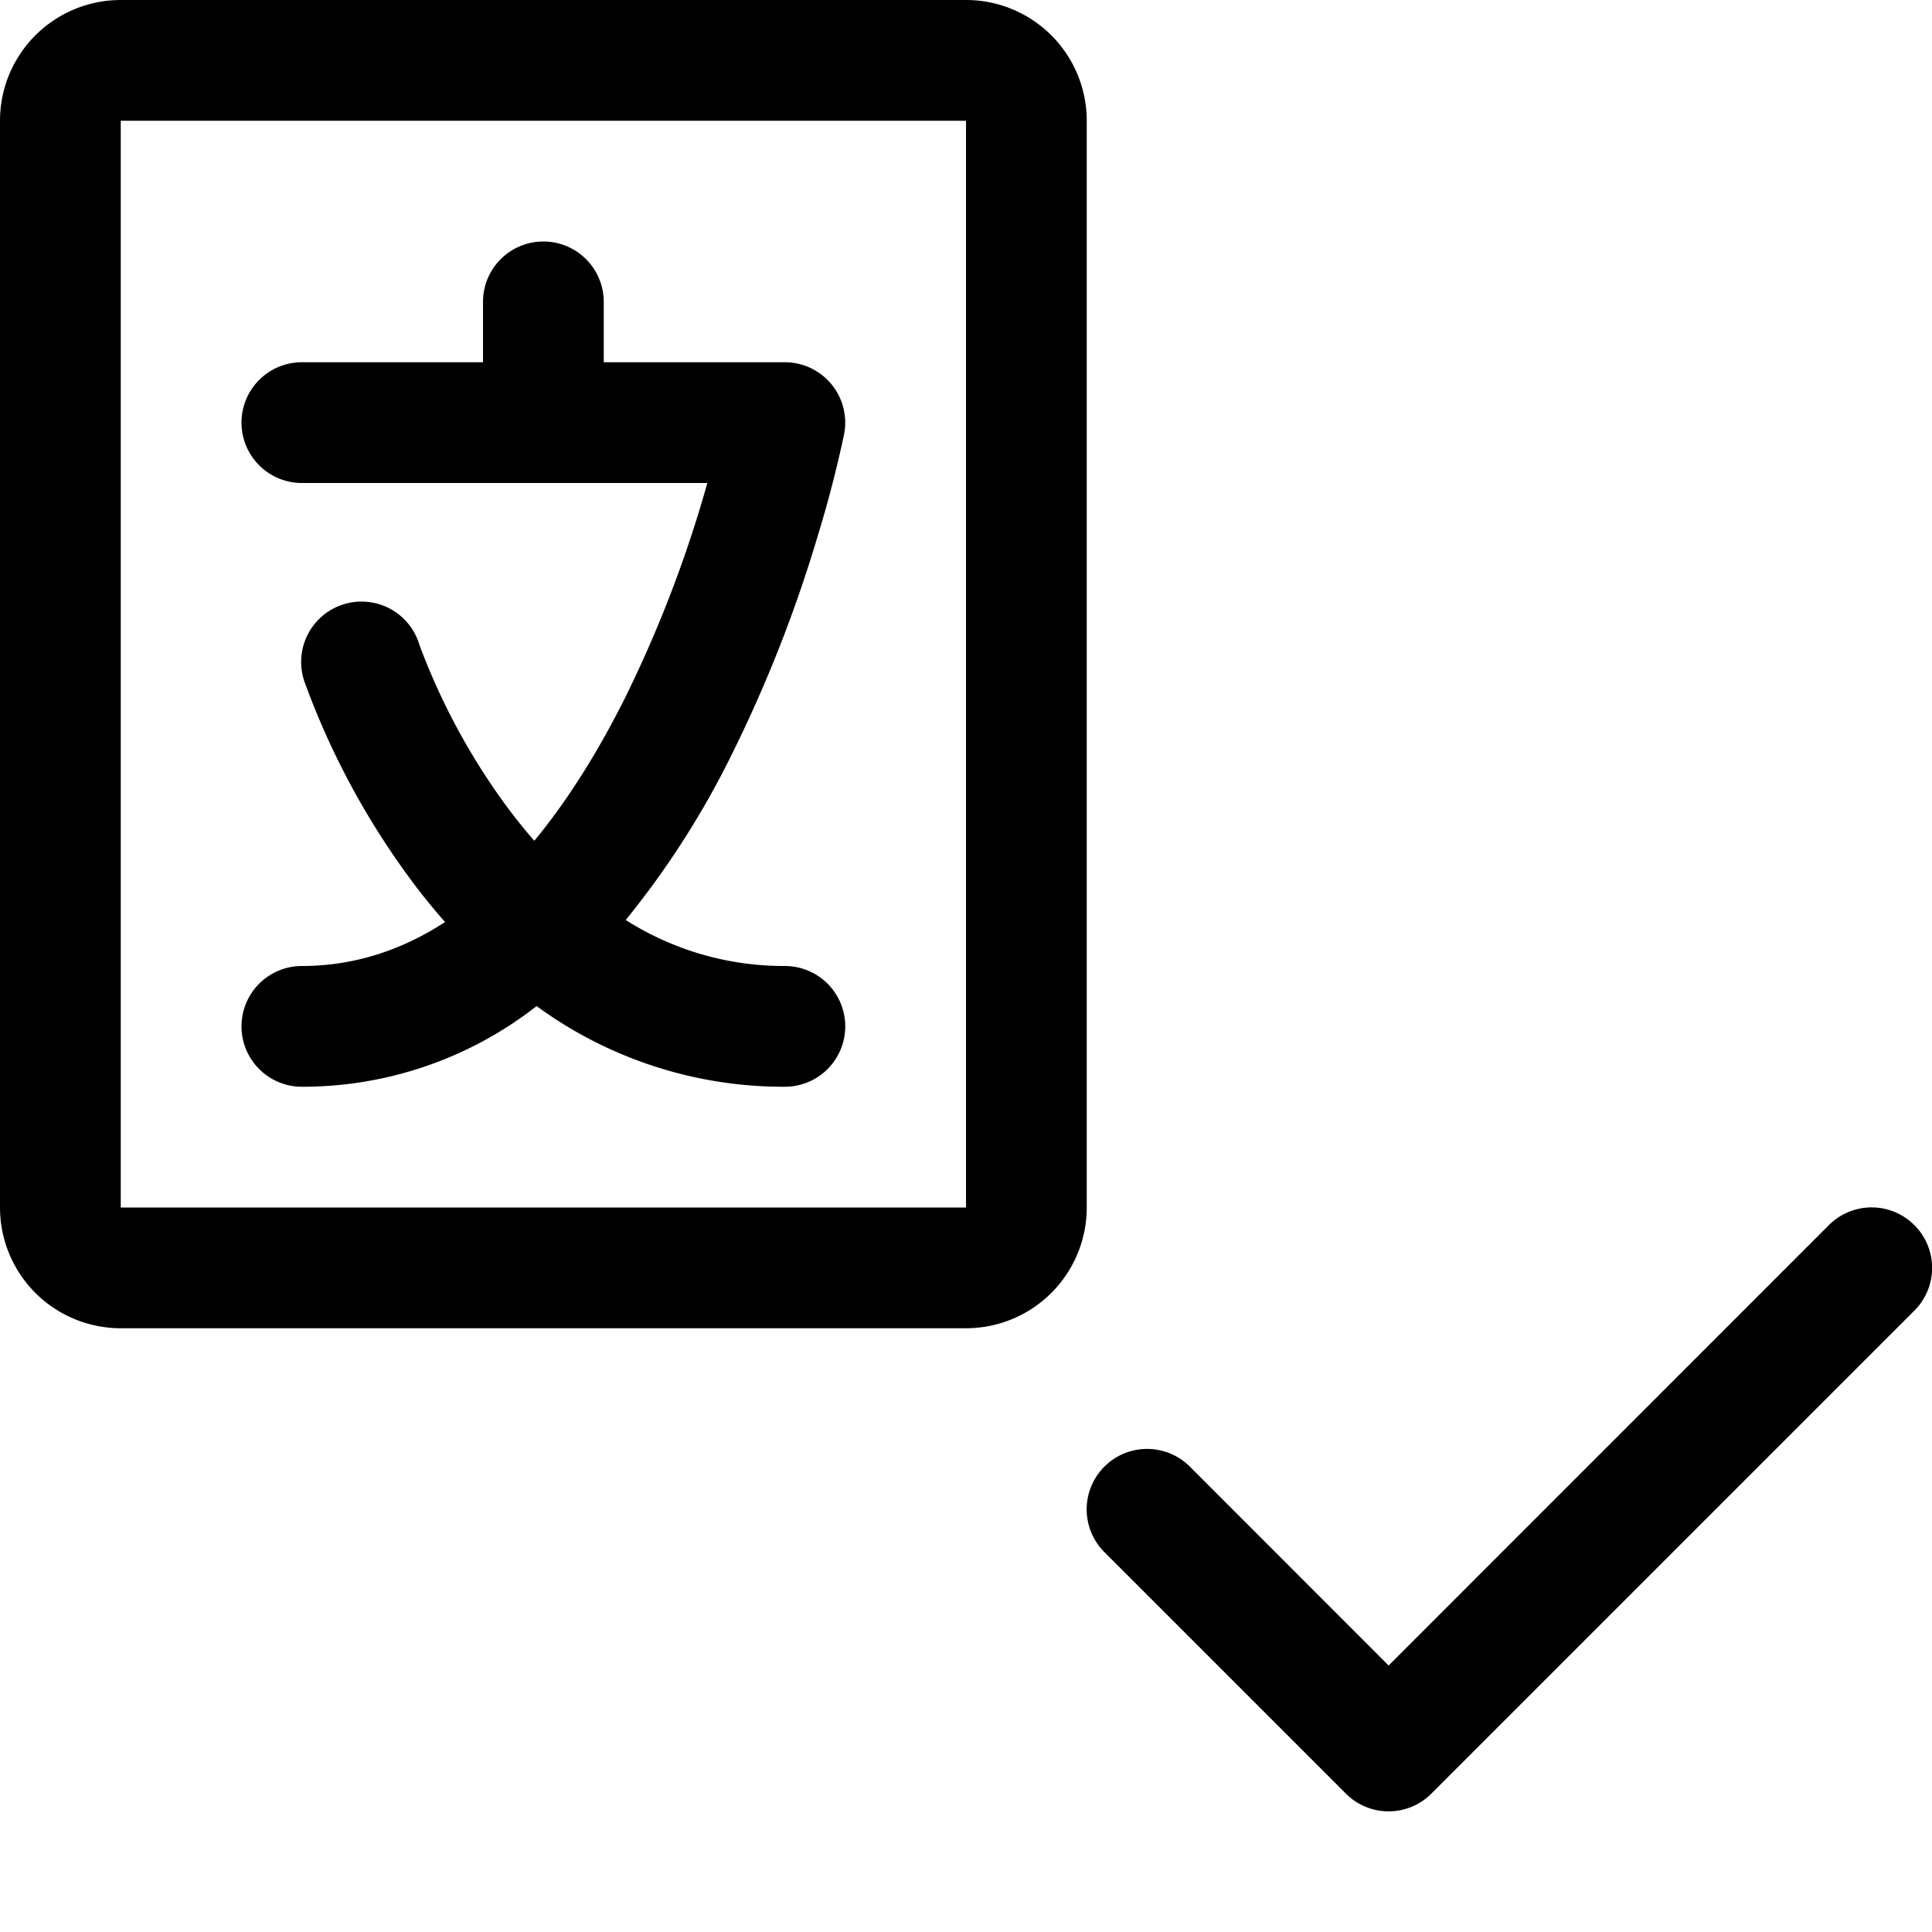 <svg xmlns="http://www.w3.org/2000/svg" width="16" height="16" focusable="false" viewBox="0 0 16 16">
  <path fill="currentColor" d="M15.854 10.146a.5.5 0 010 .708l-4 4a.5.5 0 01-.708 0l-2-2a.5.5 0 01.708-.708l1.646 1.647 3.646-3.647a.5.5 0 01.708 0zM8 0a1 1 0 011 1v9a1 1 0 01-1 1H1a1 1 0 01-1-1V1a1 1 0 011-1h7zm0 1H1v9h7V1zM4.5 2a.5.5 0 01.5.5V3h1.5a.5.5 0 01.49.598 9.69 9.69 0 01-.214.827 11.303 11.303 0 01-.704 1.799 7.234 7.234 0 01-.89 1.395A2.44 2.44 0 006.5 8a.5.5 0 010 1 3.46 3.46 0 01-2.056-.668A3.146 3.146 0 012.5 9a.5.5 0 010-1c.424 0 .82-.126 1.186-.364a5.142 5.142 0 01-.273-.336 6.47 6.47 0 01-.887-1.642.5.5 0 11.948-.316A5.483 5.483 0 004.212 6.7c.07.092.14.18.213.263.27-.327.522-.725.753-1.187A10.323 10.323 0 005.858 4H2.5a.5.5 0 010-1H4v-.5a.5.5 0 01.5-.5z"/>
</svg>
